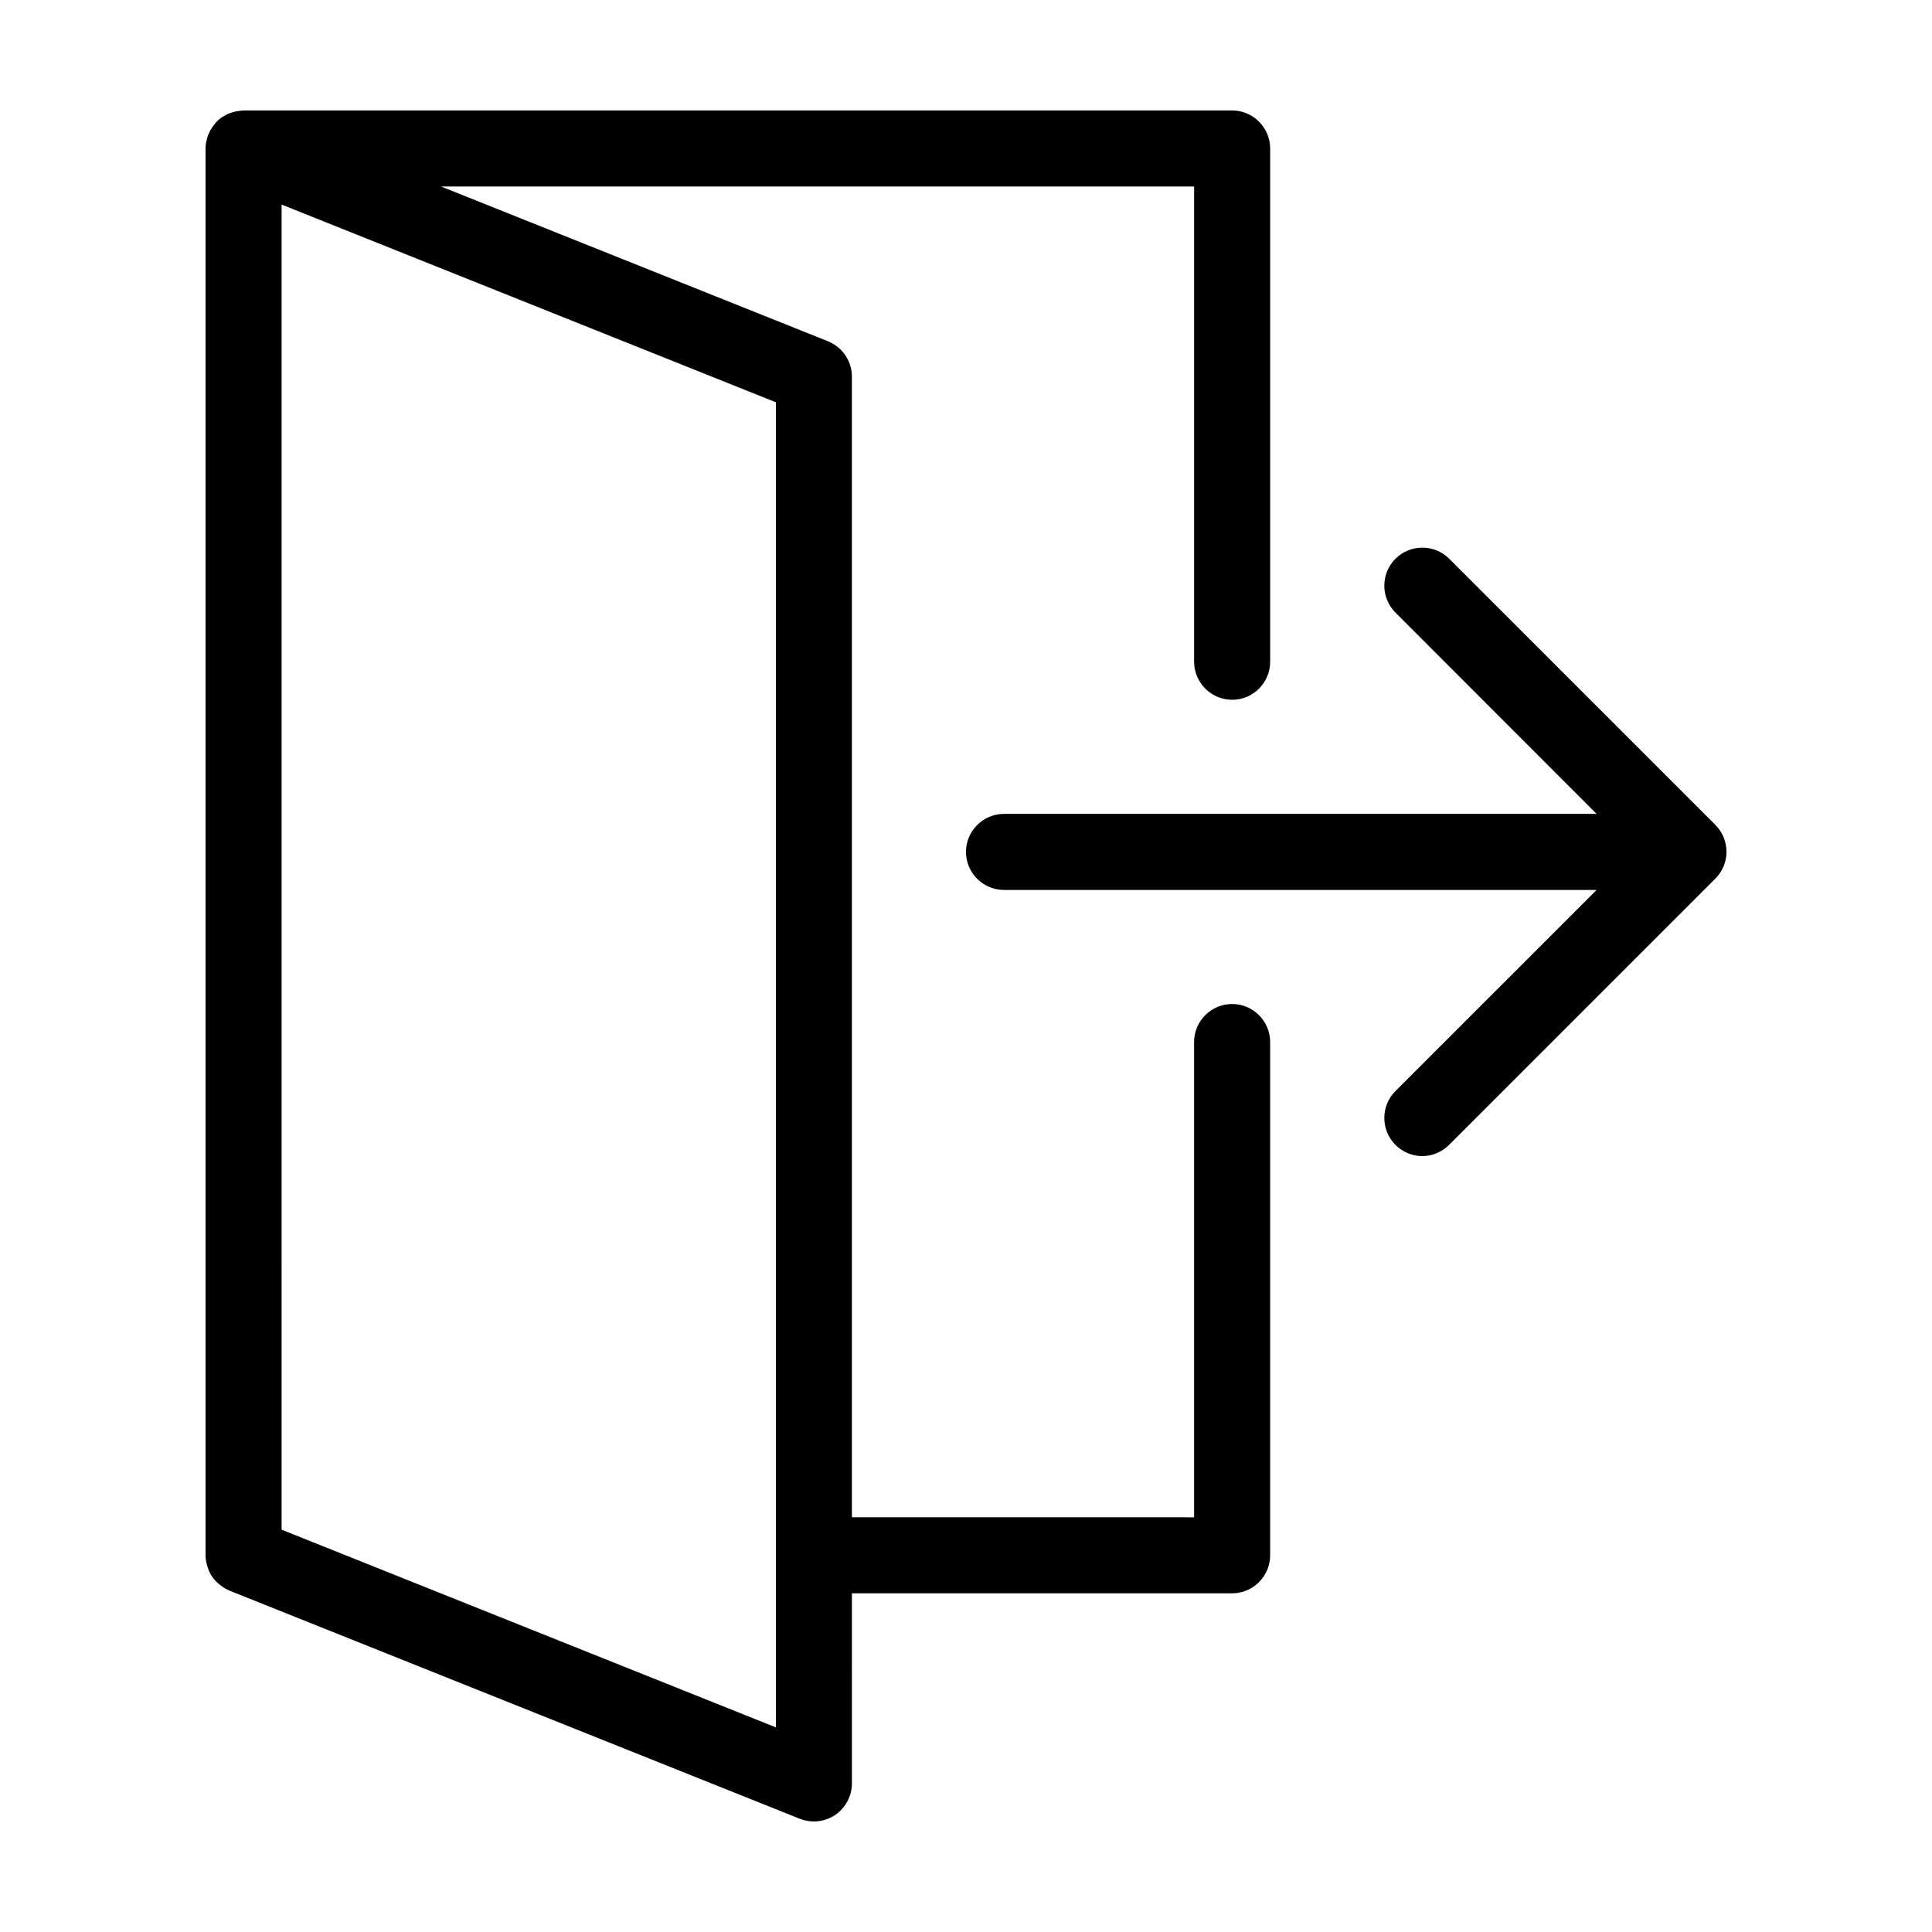 <?xml version="1.0" encoding="UTF-8"?>
<!-- Uploaded to: SVG Find, www.svgrepo.com, Generator: SVG Find Mixer Tools -->
<svg fill="#000000" width="800px" height="800px" version="1.1" viewBox="144 144 512 512" xmlns="http://www.w3.org/2000/svg">
 <path d="m470.53 329.46c5.543 0 10.078-4.535 10.078-10.078v-136.03c0-5.543-4.535-10.078-10.078-10.078l-261.98 0.004c-0.203 0-0.453 0.051-0.656 0.051-0.25 0.051-0.555 0.051-0.805 0.102-0.504 0.051-1.008 0.203-1.512 0.352-0.25 0.051-0.453 0.102-0.656 0.203-0.707 0.25-1.359 0.605-2.016 1.008 0 0.051 0 0.051-0.051 0.051-0.605 0.402-1.16 0.906-1.664 1.461-0.152 0.152-0.25 0.352-0.402 0.504-0.348 0.398-0.652 0.852-0.902 1.309-0.152 0.203-0.25 0.402-0.352 0.656-0.25 0.453-0.453 0.957-0.605 1.512-0.051 0.203-0.102 0.402-0.152 0.605-0.203 0.75-0.301 1.508-0.301 2.262v372.82c0 0.906 0.152 1.812 0.402 2.672 0.051 0.203 0.102 0.402 0.203 0.605 0.25 0.855 0.656 1.664 1.109 2.367h0.051c0.453 0.754 1.059 1.359 1.715 1.914 0.203 0.152 0.352 0.301 0.504 0.402 0.707 0.555 1.461 1.008 2.266 1.359 0.051 0 0.051 0.051 0.102 0.051l151.14 60.457c1.203 0.453 2.461 0.703 3.723 0.703 1.965 0 3.981-0.605 5.644-1.715 2.769-1.914 4.434-5.039 4.434-8.363l-0.004-50.379h100.76c5.543 0 10.078-4.535 10.078-10.078v-136.02c0-5.543-4.535-10.078-10.078-10.078s-10.078 4.535-10.078 10.078v125.95l-90.684-0.004v-302.29c0-4.133-2.519-7.809-6.348-9.371l-102.52-41.008h199.56v125.95c0 5.539 4.531 10.074 10.074 10.074zm-120.91-78.848v351.16l-130.99-52.395 0.004-351.16zm248.93 126.26-70.535 70.535c-1.965 1.961-4.535 2.969-7.102 2.969-2.57 0-5.141-1.008-7.106-2.973-3.93-3.93-3.93-10.328 0-14.258l53.305-53.301h-157.04c-5.543 0-10.078-4.535-10.078-10.078s4.535-10.078 10.078-10.078h157.04l-53.305-53.352c-3.93-3.93-3.93-10.328 0-14.258 3.93-3.93 10.328-3.93 14.258 0l70.535 70.535c3.93 3.981 3.93 10.328-0.051 14.258z"/>
</svg>